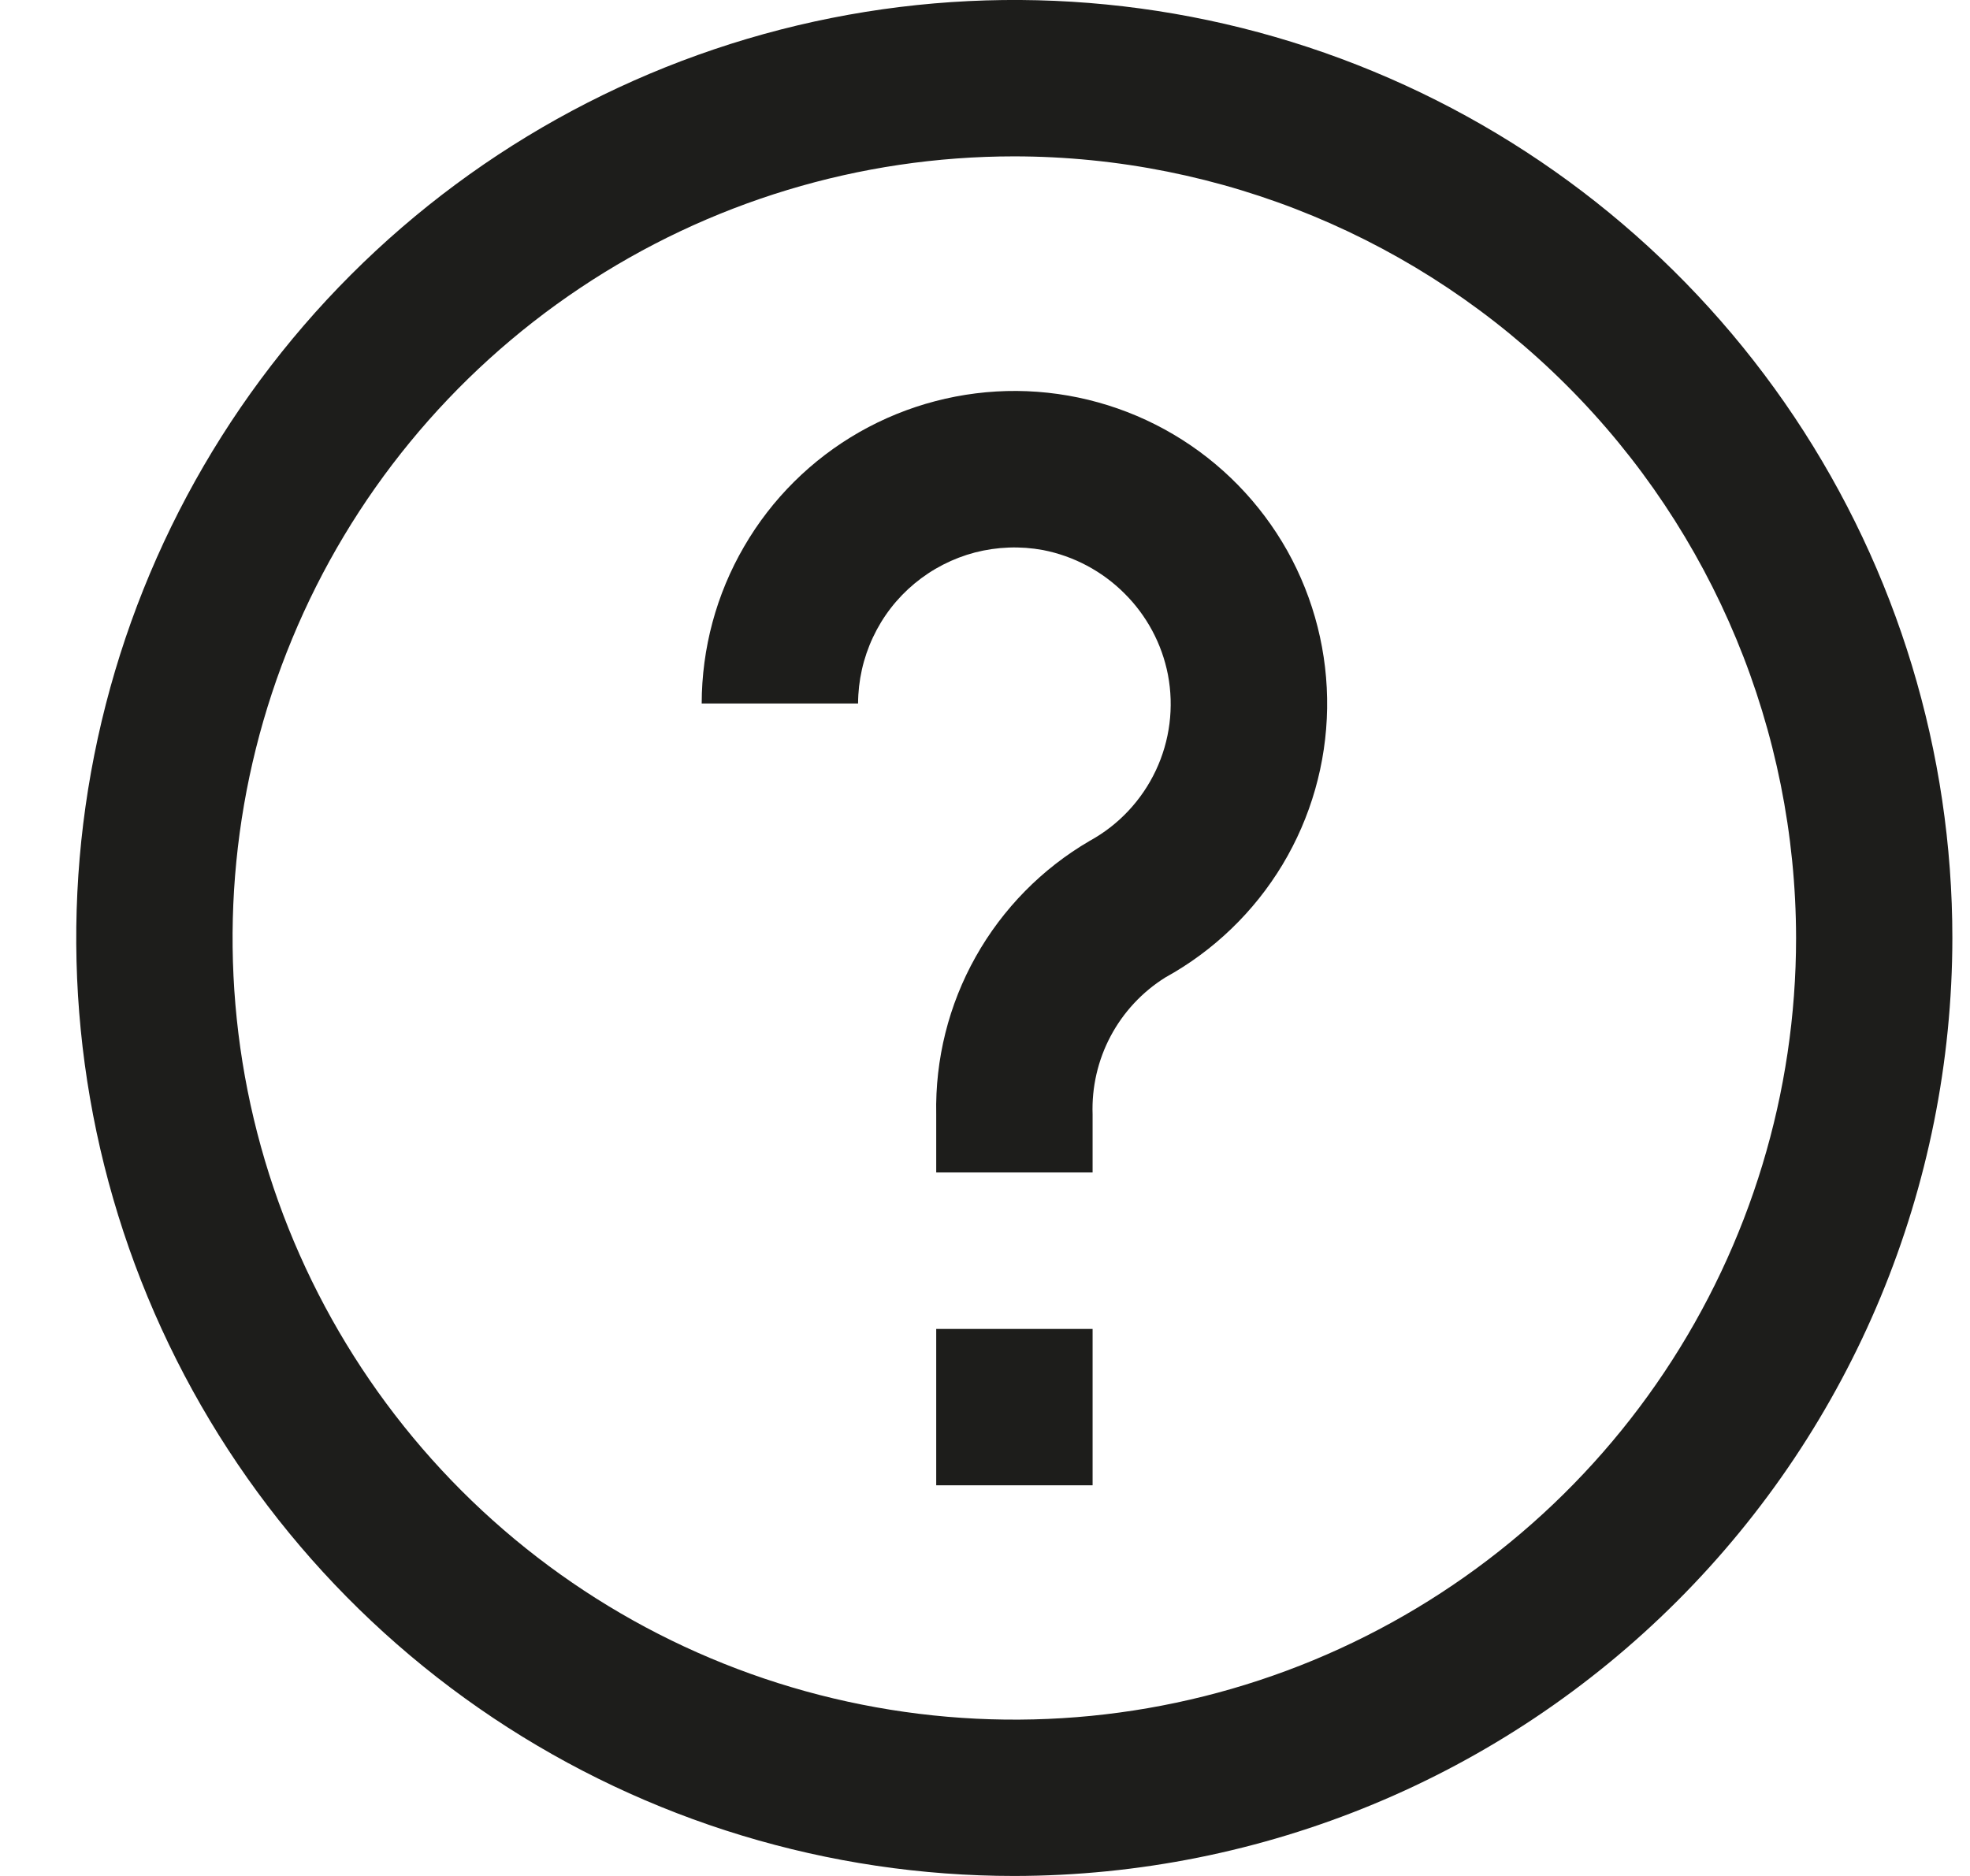 <svg width="21" height="20" viewBox="0 0 21 20" fill="none" xmlns="http://www.w3.org/2000/svg">
<g id="01 align center">
<path id="Vector" d="M10.812 20C8.835 20 6.901 19.413 5.257 18.315C3.612 17.216 2.331 15.654 1.574 13.827C0.817 12 0.619 9.989 1.005 8.049C1.391 6.109 2.343 4.327 3.741 2.929C5.14 1.53 6.922 0.578 8.862 0.192C10.801 -0.194 12.812 0.004 14.639 0.761C16.467 1.518 18.028 2.8 19.127 4.444C20.226 6.089 20.812 8.022 20.812 10C20.81 12.651 19.755 15.193 17.88 17.068C16.006 18.943 13.464 19.997 10.812 20ZM10.812 1.667C9.164 1.667 7.553 2.155 6.183 3.071C4.812 3.987 3.744 5.288 3.114 6.811C2.483 8.334 2.318 10.009 2.639 11.626C2.961 13.242 3.755 14.727 4.92 15.893C6.085 17.058 7.57 17.852 9.187 18.173C10.803 18.495 12.479 18.33 14.002 17.699C15.524 17.068 16.826 16 17.741 14.63C18.657 13.259 19.146 11.648 19.146 10C19.143 7.791 18.265 5.672 16.702 4.11C15.14 2.548 13.022 1.669 10.812 1.667Z" fill="#1D1D1B"/>
<path id="Vector_2" d="M11.647 12.5H9.98V11.881C9.968 11.293 10.113 10.712 10.401 10.2C10.689 9.687 11.109 9.26 11.617 8.964C11.925 8.795 12.171 8.532 12.321 8.214C12.471 7.896 12.516 7.539 12.45 7.193C12.386 6.864 12.224 6.562 11.986 6.326C11.749 6.089 11.446 5.928 11.117 5.864C10.877 5.82 10.63 5.829 10.393 5.89C10.157 5.952 9.937 6.065 9.749 6.221C9.561 6.377 9.41 6.572 9.306 6.794C9.202 7.015 9.148 7.256 9.147 7.5H7.48C7.481 6.912 7.636 6.335 7.932 5.827C8.227 5.318 8.652 4.897 9.162 4.606C9.673 4.315 10.252 4.164 10.84 4.168C11.428 4.173 12.004 4.333 12.51 4.632C13.016 4.931 13.434 5.359 13.722 5.871C14.009 6.384 14.156 6.964 14.147 7.552C14.138 8.14 13.974 8.715 13.671 9.219C13.368 9.722 12.937 10.137 12.422 10.421C12.176 10.575 11.975 10.791 11.839 11.047C11.703 11.303 11.637 11.591 11.647 11.881V12.5Z" fill="#1D1D1B"/>
<path id="Vector_3" d="M11.647 14.168H9.98V15.835H11.647V14.168Z" fill="#1D1D1B"/>
</g>
</svg>
